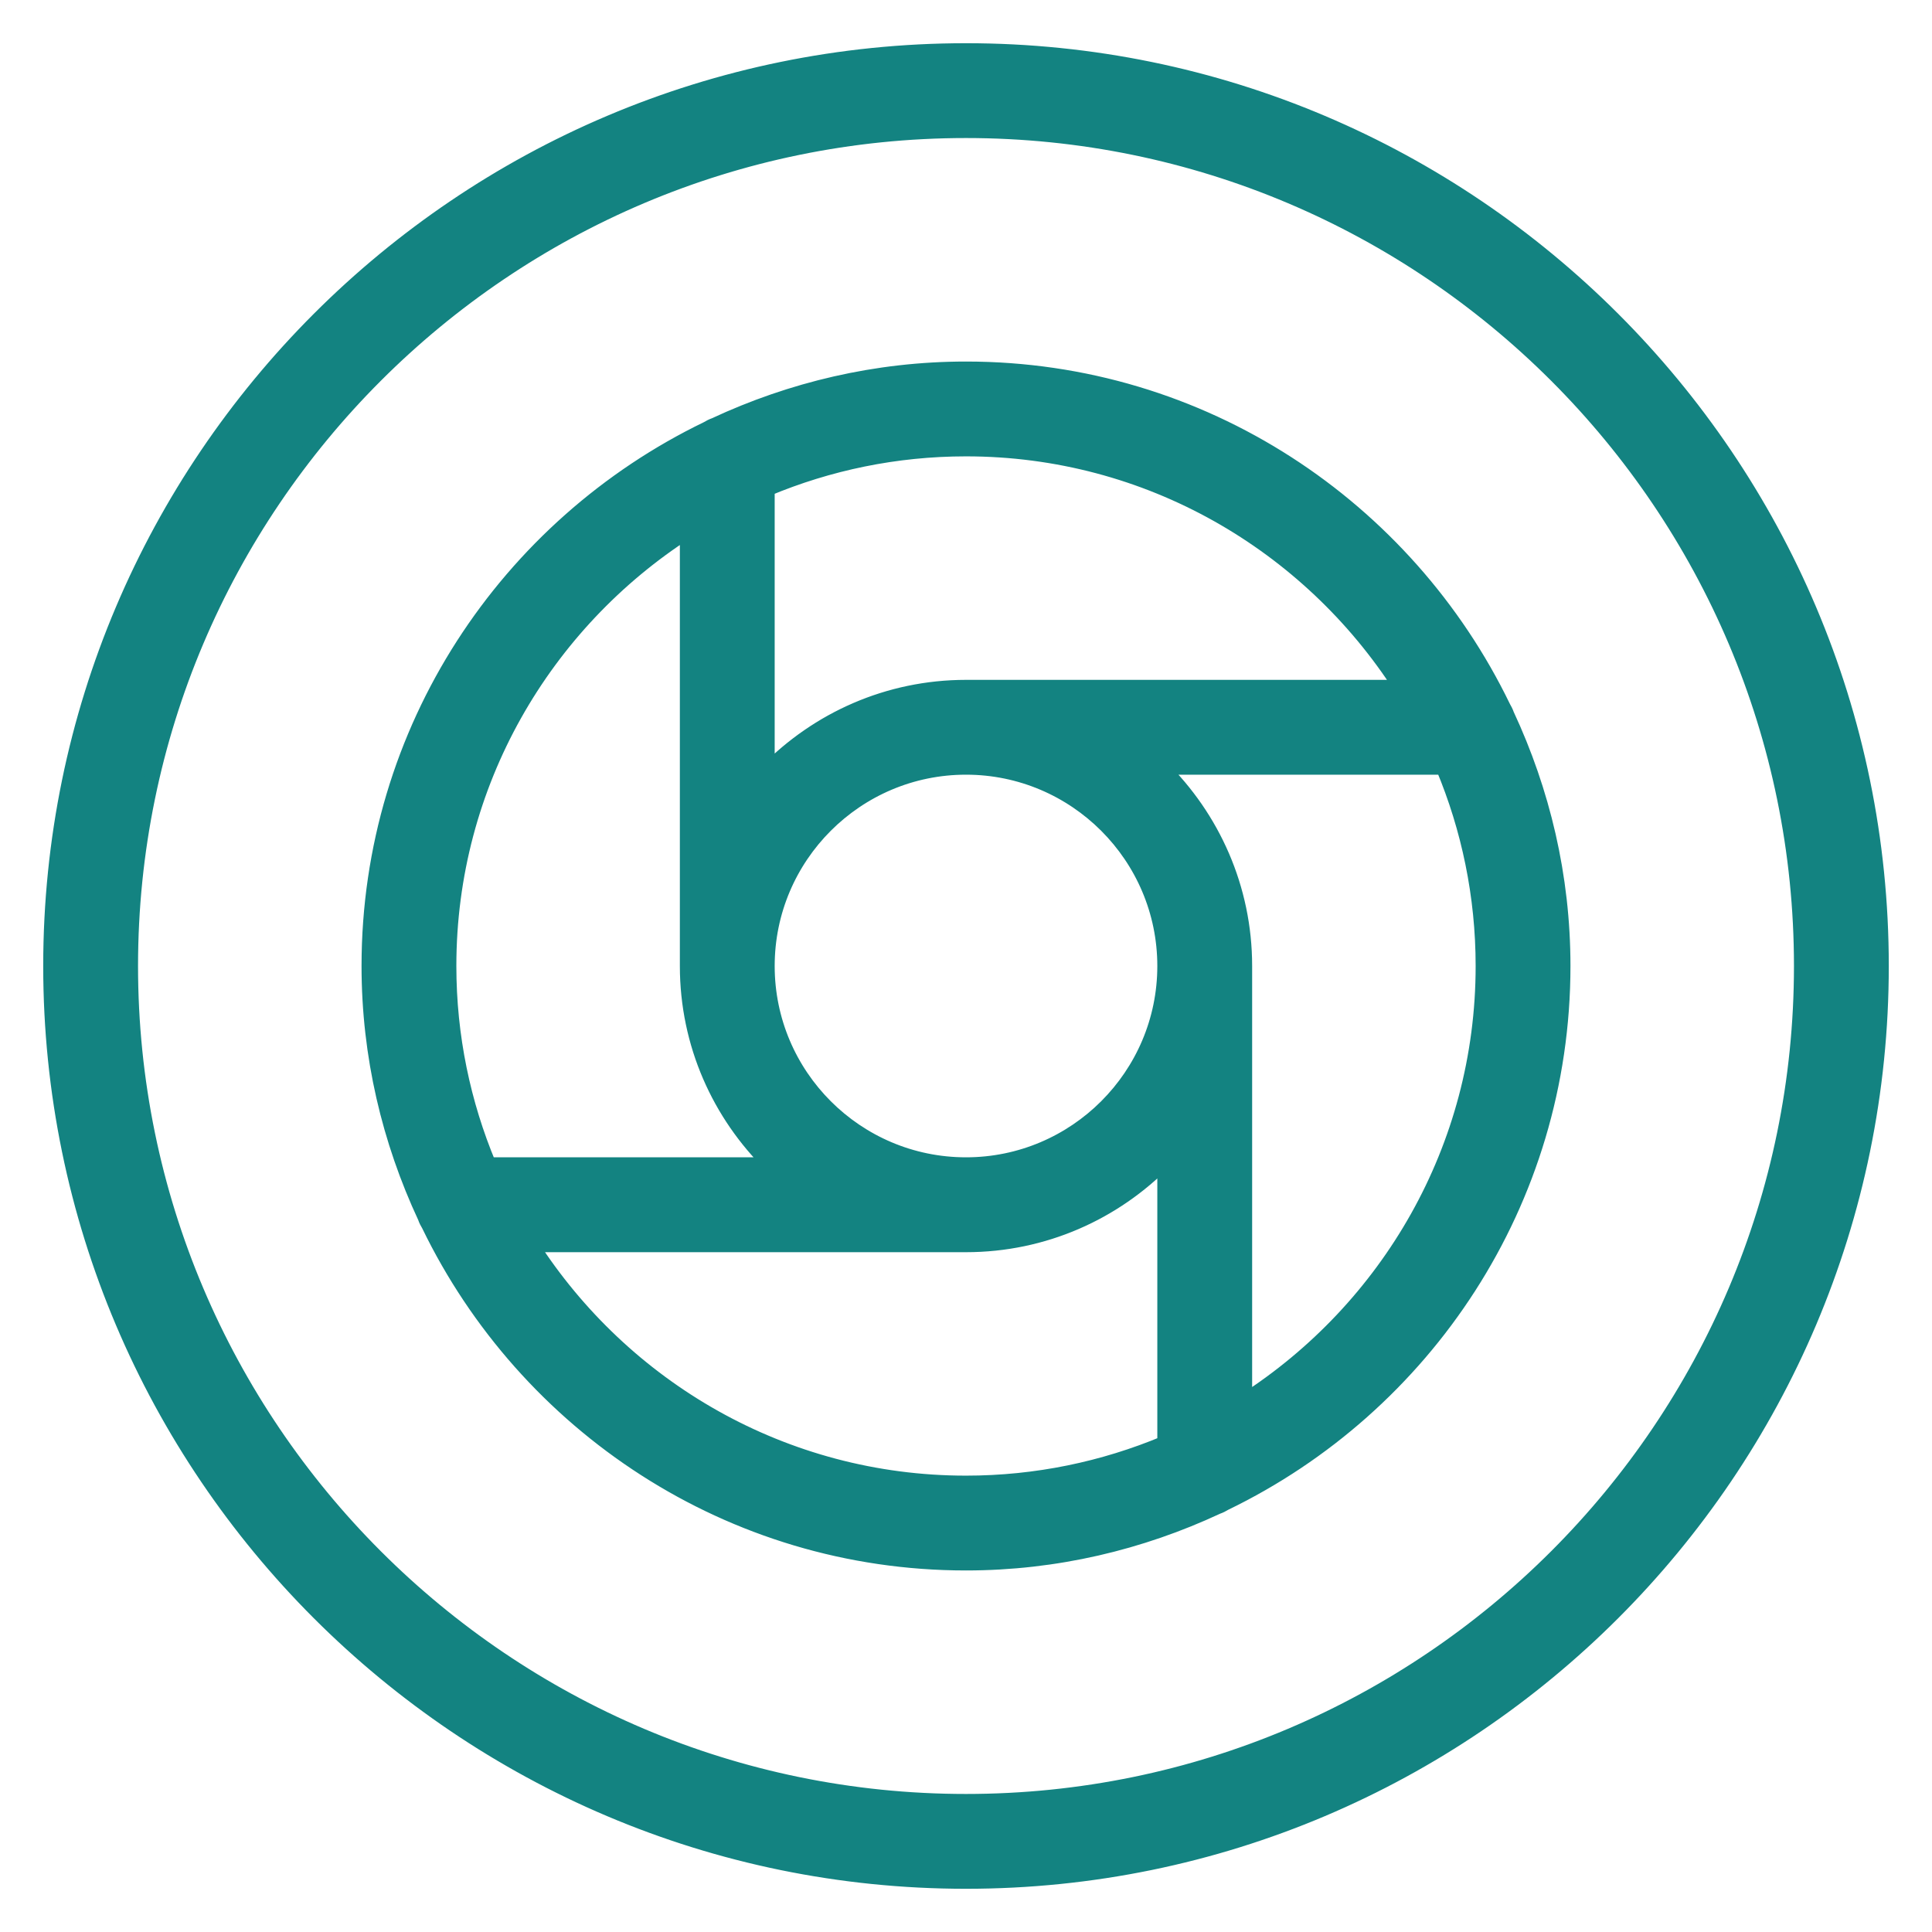 <svg width="38" height="38" viewBox="0 0 38 38" fill="none" xmlns="http://www.w3.org/2000/svg">
<path d="M19 1C9.075 1 1 9.075 1 19C1 28.925 9.075 37 19 37C28.925 37 37 28.925 37 19C37 9.075 28.925 1 19 1ZM19 35.435C9.937 35.435 2.565 28.063 2.565 19C2.565 9.937 9.937 2.565 19 2.565C28.063 2.565 35.435 9.937 35.435 19C35.435 28.063 28.063 35.435 19 35.435Z" fill="#138381" stroke="#138381" stroke-width="0.3"/>
<path d="M29.564 13.913C27.663 9.985 23.648 7.261 19 7.261C17.234 7.261 15.563 7.665 14.059 8.366C14.007 8.384 13.961 8.408 13.913 8.437C9.984 10.337 7.261 14.352 7.261 19C7.261 20.766 7.664 22.435 8.365 23.939C8.383 23.994 8.409 24.043 8.438 24.091C10.34 28.018 14.353 30.739 19 30.739C20.766 30.739 22.436 30.336 23.94 29.634C23.994 29.616 24.041 29.591 24.089 29.562C28.016 27.662 30.739 23.648 30.739 19C30.739 17.234 30.335 15.564 29.634 14.06C29.616 14.007 29.591 13.96 29.564 13.913ZM27.559 13.522H19C17.468 13.522 16.082 14.156 15.087 15.173V9.611C16.292 9.107 17.614 8.826 19 8.826C22.592 8.826 25.748 10.703 27.559 13.522ZM22.913 19C22.913 21.158 21.157 22.913 19 22.913C16.842 22.913 15.087 21.158 15.087 19C15.087 16.843 16.842 15.087 19 15.087C21.157 15.087 22.913 16.843 22.913 19ZM13.522 10.441V19C13.522 20.533 14.156 21.918 15.173 22.913H9.611C9.107 21.708 8.826 20.386 8.826 19C8.826 15.408 10.703 12.252 13.522 10.441ZM10.441 24.479H19C20.532 24.479 21.918 23.845 22.913 22.827V28.389C21.708 28.893 20.386 29.174 19 29.174C15.408 29.174 12.251 27.297 10.441 24.479ZM24.478 27.56V19C24.478 17.468 23.844 16.083 22.827 15.087H28.389C28.893 16.292 29.174 17.614 29.174 19C29.174 22.592 27.297 25.749 24.478 27.56Z" fill="#138381" stroke="#138381" stroke-width="0.3"/>
</svg>
